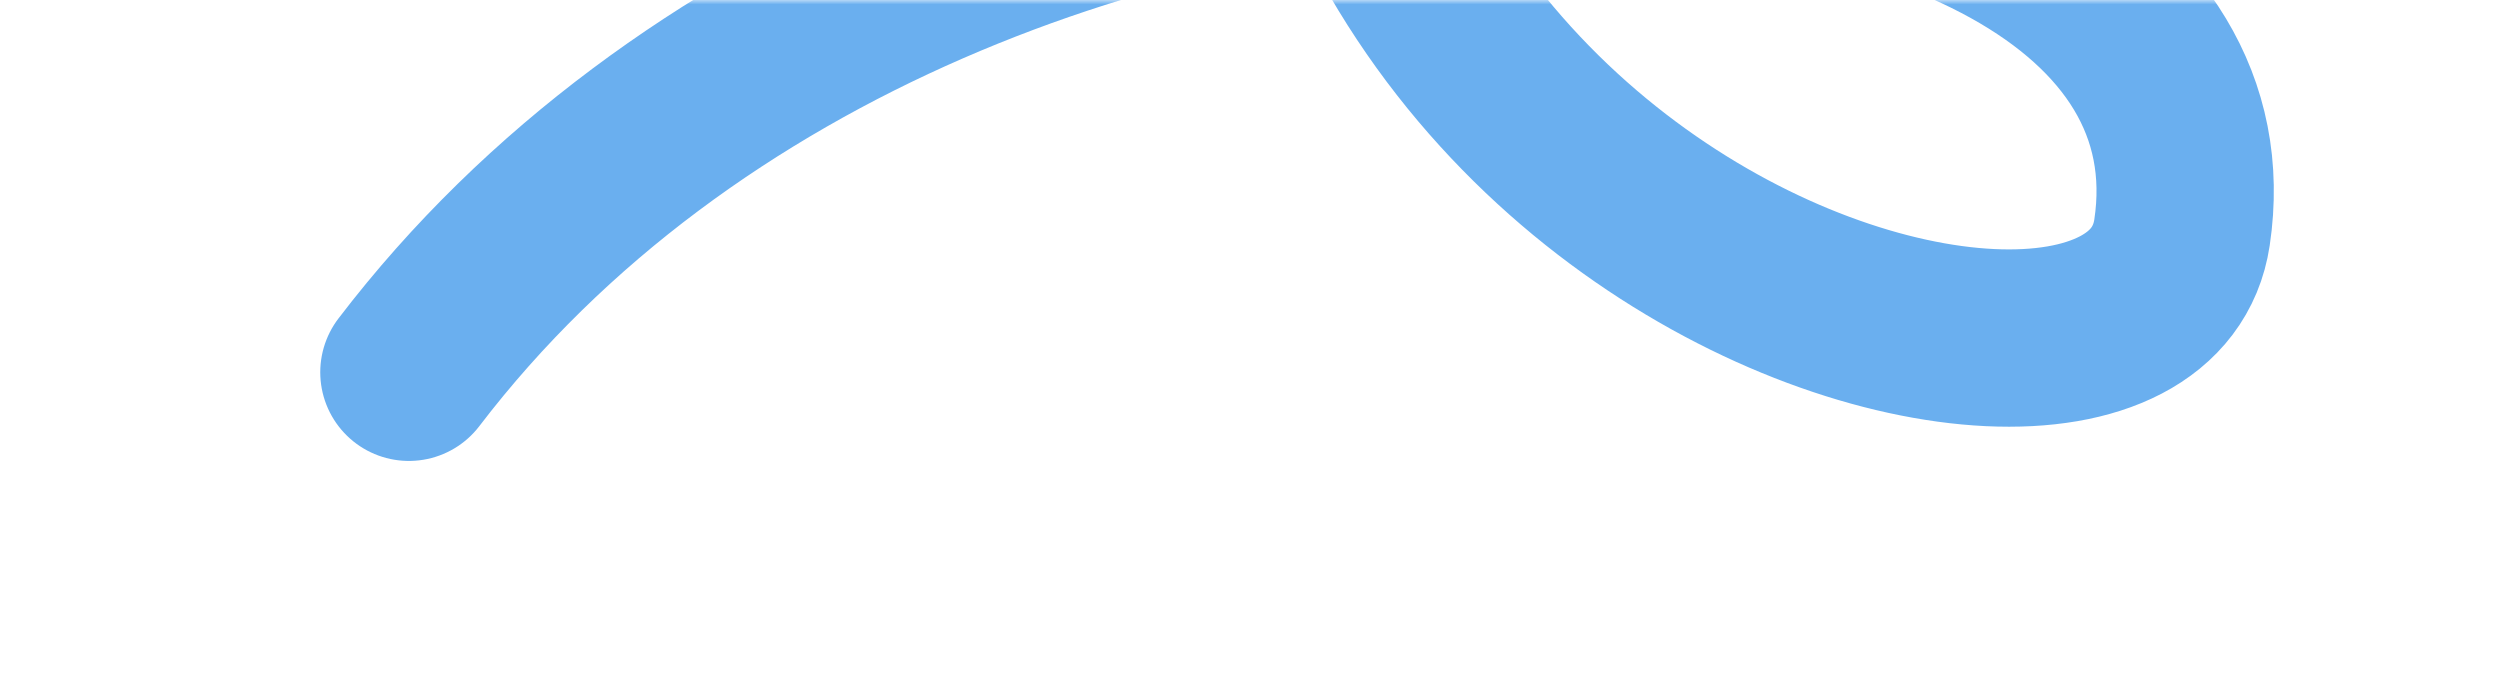<?xml version="1.0" encoding="UTF-8"?> <svg xmlns="http://www.w3.org/2000/svg" width="282" height="78" viewBox="0 0 282 78" fill="none"> <mask id="mask0_52_6" style="mask-type:alpha" maskUnits="userSpaceOnUse" x="0" y="0" width="282" height="78"> <rect width="282" height="78" fill="#E1FD5E"></rect> </mask> <g mask="url(#mask0_52_6)"> <path d="M46.124 41.994C107.884 -38.858 254.656 -30.724 246.131 26.226C241.079 59.974 117.637 22.444 152.43 -92.102" stroke="#6AAFEF" stroke-width="20" stroke-linecap="round"></path> </g> </svg> 